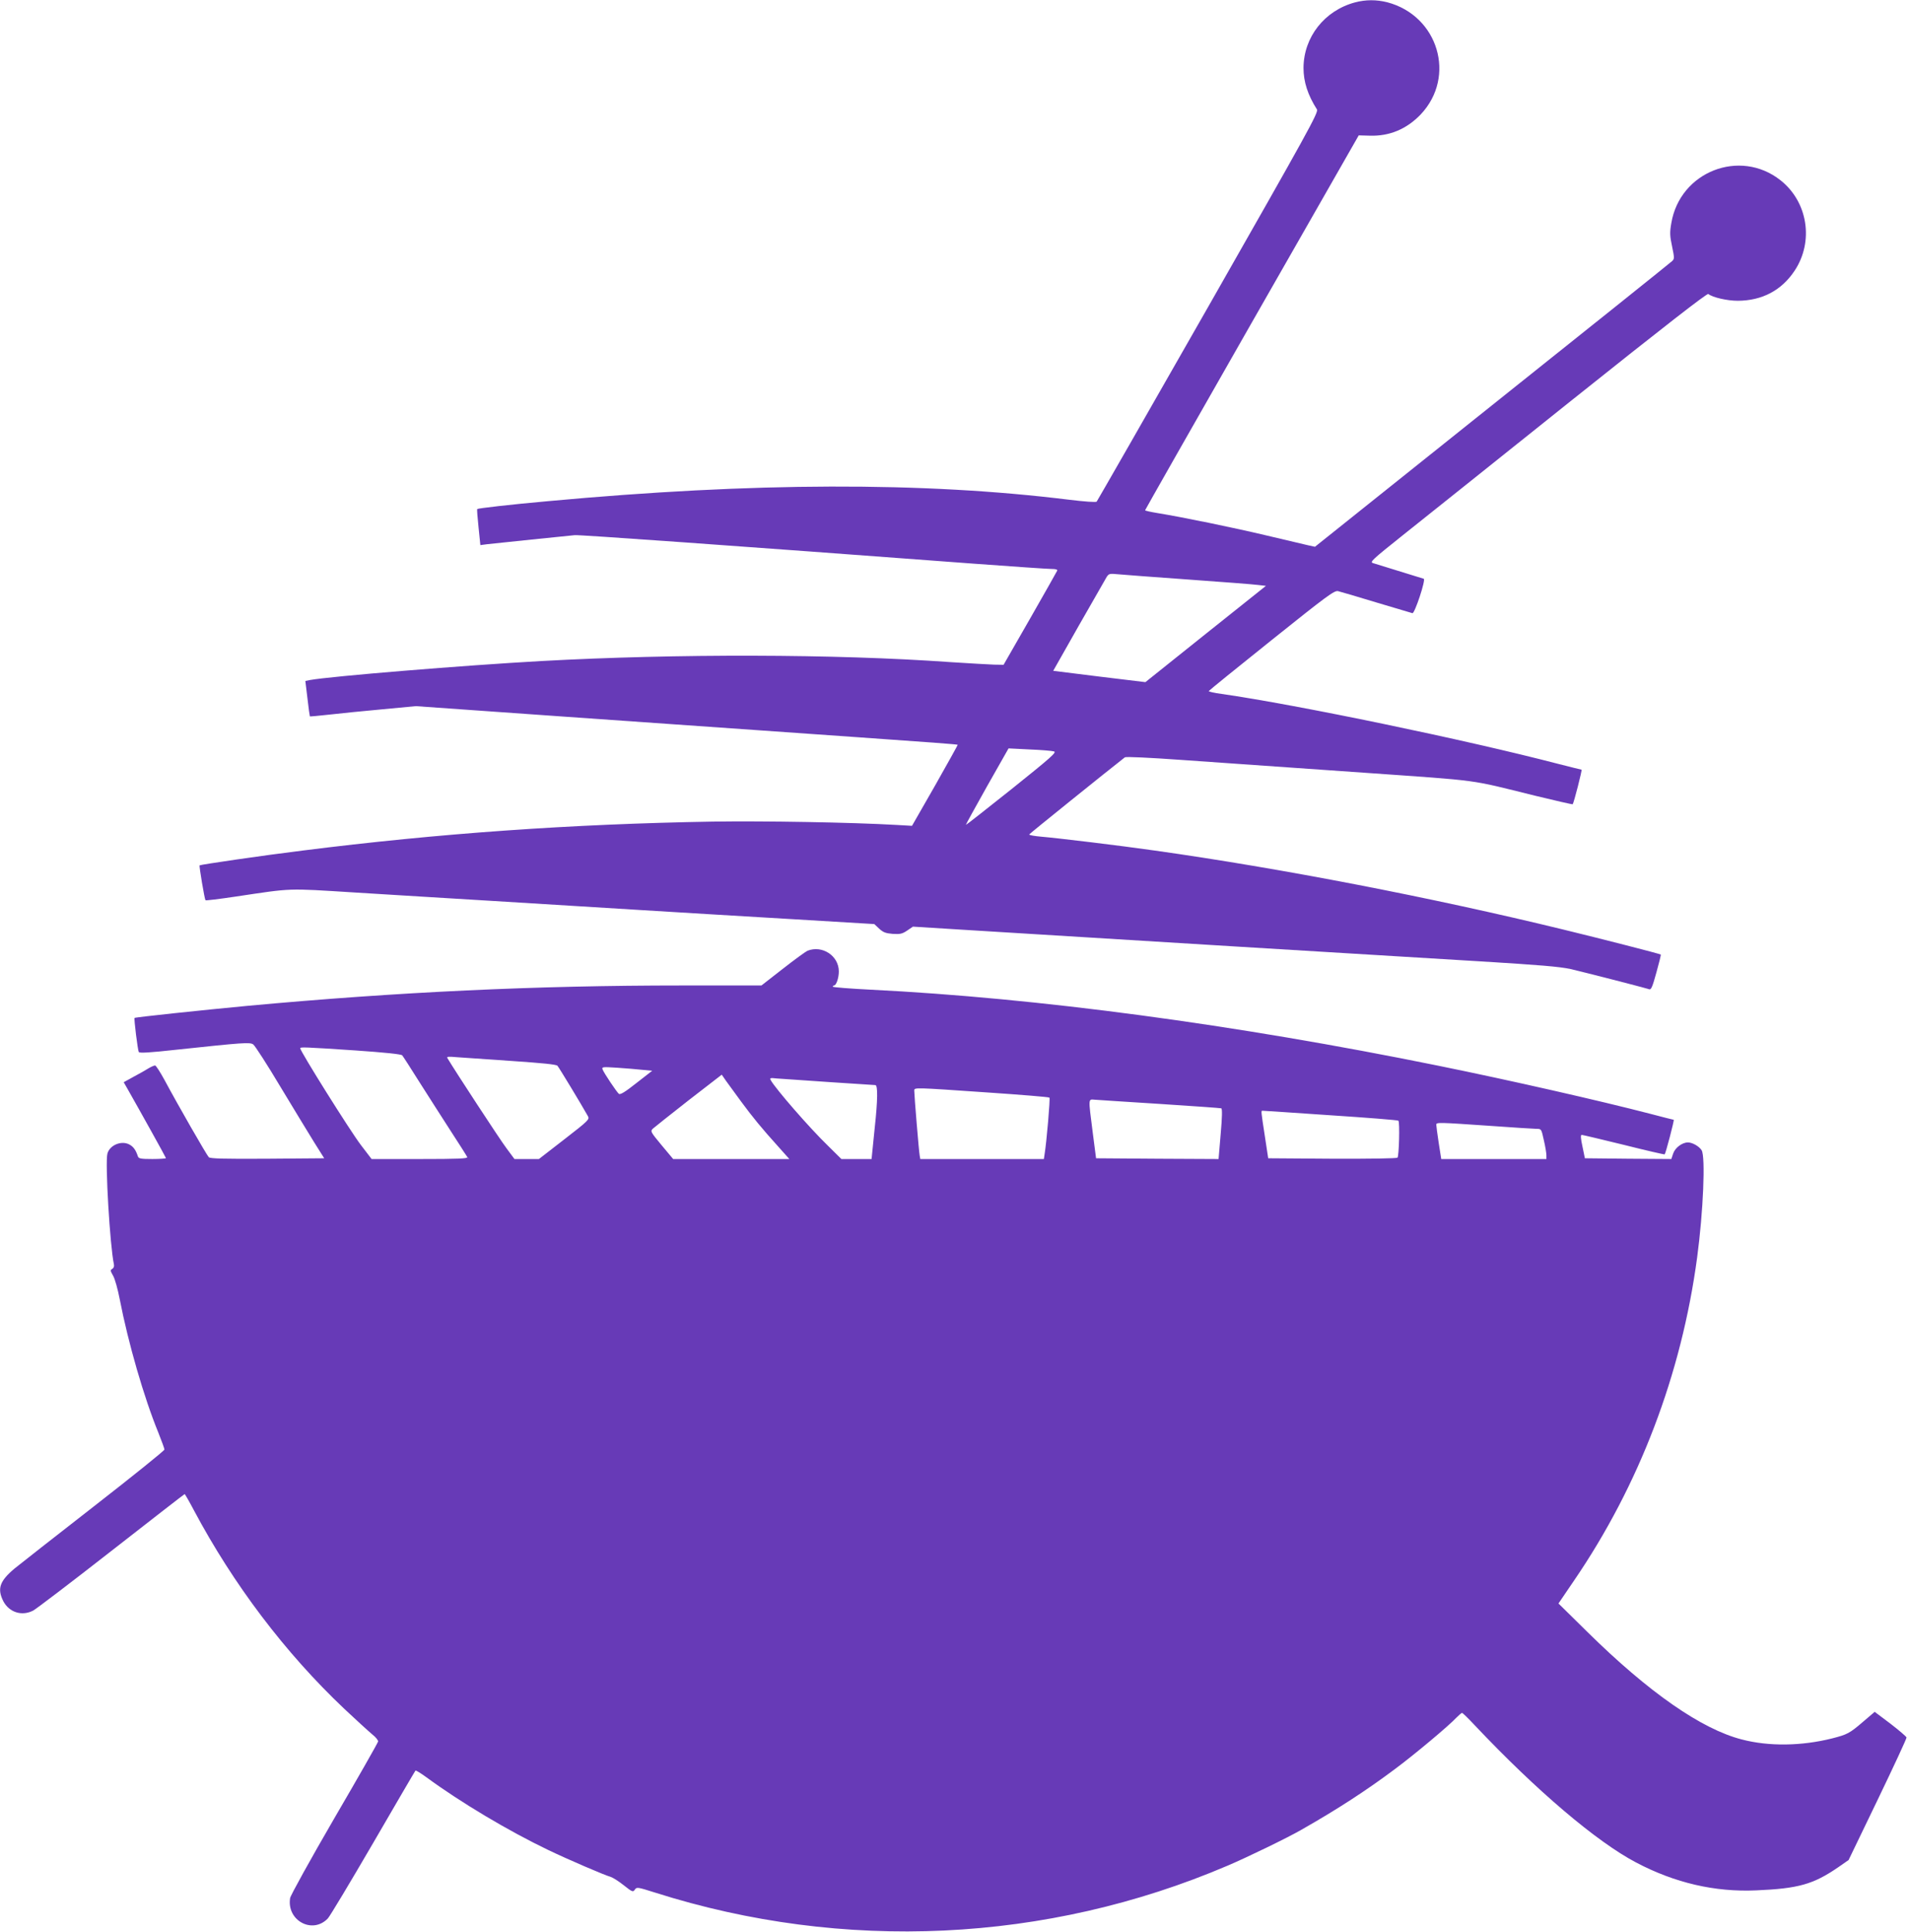 <?xml version="1.0" standalone="no"?>
<!DOCTYPE svg PUBLIC "-//W3C//DTD SVG 20010904//EN"
 "http://www.w3.org/TR/2001/REC-SVG-20010904/DTD/svg10.dtd">
<svg version="1.0" xmlns="http://www.w3.org/2000/svg"
 width="1266pt" height="1280pt" viewBox="0 0 1266 1280"
 preserveAspectRatio="xMidYMid meet">
<g transform="translate(0,1280) scale(0.1,-0.1)"
fill="#673ab7" stroke="none">
<path d="M8981 12784 c-202 -54 -340 -230 -341 -434 0 -92 28 -179 89 -275 12
-19 -57 -143 -719 -1305 -403 -707 -737 -1289 -741 -1294 -5 -5 -80 0 -185 13
-965 119 -2089 116 -3454 -10 -247 -22 -461 -47 -467 -52 -2 -2 2 -57 9 -122
l12 -117 45 6 c25 3 158 17 296 31 137 14 266 27 285 29 30 3 1016 -67 2645
-189 259 -19 490 -35 514 -35 30 0 42 -4 38 -12 -3 -7 -84 -150 -180 -318
l-175 -305 -63 1 c-35 1 -167 9 -294 17 -757 54 -1813 56 -2705 7 -520 -29
-1397 -101 -1536 -126 l-30 -6 14 -116 c7 -64 15 -118 16 -119 1 -1 59 4 130
12 70 8 228 24 350 35 l222 21 1005 -71 c552 -39 1130 -79 1284 -90 154 -11
442 -31 640 -45 460 -32 659 -47 663 -50 1 -1 -66 -122 -150 -270 l-153 -267
-105 6 c-296 17 -874 27 -1215 22 -939 -16 -1817 -78 -2720 -192 -260 -32
-677 -93 -682 -98 -4 -4 33 -225 39 -231 2 -3 92 8 199 24 383 57 331 56 794
27 231 -14 643 -40 915 -56 272 -17 711 -44 975 -60 264 -16 721 -44 1015 -61
l535 -32 32 -30 c27 -25 43 -31 90 -35 50 -3 63 0 96 22 l38 26 322 -20 c807
-50 2981 -183 3437 -210 393 -24 526 -35 600 -51 82 -19 474 -119 521 -134 13
-5 22 16 48 111 18 64 31 117 29 119 -6 5 -392 104 -643 165 -878 214 -1872
406 -2710 524 -230 33 -646 83 -753 92 -45 4 -81 10 -80 15 2 5 516 419 634
511 7 5 161 -2 370 -17 385 -27 759 -53 1214 -85 793 -56 687 -42 1133 -152
136 -33 249 -59 251 -57 8 8 64 229 59 229 -3 0 -74 18 -157 39 -606 158
-1727 391 -2229 463 -48 6 -86 15 -85 19 2 4 189 156 417 338 366 293 416 330
440 324 14 -3 129 -37 254 -75 125 -37 233 -69 239 -71 15 -3 90 223 75 228
-13 4 -298 92 -337 104 -22 7 -4 23 195 182 121 96 624 498 1118 893 619 494
902 714 910 708 29 -23 125 -45 196 -45 161 1 290 69 376 199 129 194 88 457
-94 600 -269 212 -666 56 -723 -284 -11 -63 -10 -85 5 -155 16 -77 16 -83 -1
-98 -9 -9 -546 -439 -1192 -954 l-1174 -938 -46 10 c-25 6 -151 36 -280 66
-220 52 -545 119 -722 148 -43 7 -78 15 -78 18 1 4 319 564 708 1245 l708
1239 74 -2 c131 -4 244 44 337 141 237 251 116 654 -222 743 -72 18 -143 18
-214 -1z m-1106 -3824 c226 -16 434 -32 463 -36 l53 -6 -400 -319 -399 -319
-306 37 -305 38 170 300 c94 165 177 310 185 323 14 21 20 22 72 17 31 -3 242
-19 467 -35z m-889 -1139 c20 -5 -17 -38 -279 -248 -166 -132 -303 -240 -305
-239 -1 2 62 116 140 255 l143 252 139 -7 c76 -3 149 -9 162 -13z"/>
<path d="M5352 6500 c-13 -6 -86 -59 -164 -120 l-141 -110 -531 0 c-965 0
-1881 -43 -2876 -135 -287 -27 -743 -75 -748 -80 -5 -5 21 -214 28 -226 5 -8
74 -4 246 15 450 48 491 51 513 35 11 -8 92 -133 179 -279 88 -146 189 -312
225 -370 l66 -105 -376 -3 c-293 -2 -380 1 -389 10 -14 14 -207 350 -293 511
-29 53 -57 97 -63 97 -6 0 -25 -8 -42 -18 -17 -11 -61 -36 -99 -56 l-67 -37
24 -42 c87 -153 256 -457 256 -461 0 -3 -41 -6 -90 -6 -78 0 -91 3 -96 18 -14
42 -30 65 -58 79 -52 27 -129 -5 -144 -61 -16 -58 17 -614 43 -733 3 -14 -1
-25 -11 -31 -14 -8 -13 -12 5 -44 12 -19 32 -91 45 -159 56 -288 160 -649 256
-883 22 -55 40 -105 40 -111 0 -7 -210 -176 -467 -376 -257 -200 -494 -386
-526 -412 -99 -83 -117 -134 -75 -217 39 -74 123 -101 198 -62 19 10 252 187
518 395 265 207 484 377 486 377 2 0 30 -48 61 -107 262 -492 605 -945 997
-1316 79 -74 162 -150 185 -169 24 -19 41 -40 39 -48 -2 -9 -132 -238 -291
-510 -158 -272 -289 -509 -292 -527 -24 -149 148 -242 250 -135 14 15 149 240
301 501 151 260 277 476 280 479 3 2 36 -18 73 -45 226 -166 543 -355 808
-482 129 -62 376 -168 411 -177 14 -4 53 -28 87 -55 58 -46 63 -48 75 -30 12
18 18 17 135 -20 1247 -396 2594 -333 3792 178 132 56 400 186 490 238 241
137 430 260 620 402 127 94 360 289 409 342 17 17 33 31 37 31 4 0 42 -37 85
-83 408 -432 806 -770 1068 -908 258 -136 523 -197 796 -185 281 12 379 40
544 153 l69 48 193 400 c106 220 192 405 191 412 -1 6 -49 47 -106 91 l-105
79 -75 -64 c-92 -79 -106 -86 -207 -112 -204 -51 -419 -54 -599 -7 -268 69
-617 312 -1022 711 l-193 190 102 150 c433 633 713 1368 817 2142 41 305 56
668 30 711 -16 26 -61 52 -91 52 -38 0 -85 -35 -98 -74 l-12 -36 -286 2 -287
3 -16 78 c-12 54 -13 77 -5 77 6 0 132 -30 279 -66 147 -37 269 -65 271 -63 7
7 65 229 60 229 -3 0 -73 18 -157 40 -331 86 -929 222 -1407 319 -1349 274
-2653 448 -3757 503 -139 7 -253 16 -253 20 0 4 4 8 8 8 15 0 32 50 32 93 0
104 -110 176 -208 137z m-3002 -660 c202 -14 309 -25 316 -33 6 -7 57 -86 114
-177 58 -91 151 -237 208 -325 57 -87 106 -165 109 -172 4 -10 -57 -13 -315
-13 l-319 0 -71 93 c-71 93 -402 621 -402 641 0 9 27 8 360 -14z m1039 -70
c205 -14 298 -23 306 -32 10 -11 156 -252 202 -334 12 -21 3 -30 -156 -153
l-169 -131 -81 0 -81 0 -54 73 c-41 54 -338 508 -390 595 -7 11 5 12 60 7 38
-3 201 -14 363 -25z m870 -59 l64 -6 -104 -81 c-76 -60 -107 -79 -117 -72 -15
13 -99 138 -108 162 -6 17 1 17 97 11 57 -4 133 -10 168 -14z m654 -211 c77
-104 133 -173 245 -297 l74 -83 -385 0 -385 0 -77 92 c-73 88 -75 92 -58 109
10 9 117 94 237 188 l220 170 29 -42 c17 -23 62 -85 100 -137z m583 130 c165
-11 303 -20 306 -20 17 0 16 -100 -4 -282 l-21 -208 -100 0 -100 0 -89 88
c-124 120 -346 376 -379 434 -8 15 -4 17 38 12 27 -2 183 -13 349 -24z m1051
-69 c221 -15 405 -30 409 -34 6 -5 -19 -295 -32 -374 l-5 -33 -409 0 -410 0
-4 23 c-5 23 -36 399 -36 430 0 22 -7 22 487 -12z m1143 -76 c217 -14 400 -27
405 -29 7 -3 6 -58 -4 -170 l-14 -166 -406 2 -406 3 -22 170 c-30 236 -31 221
15 218 20 -2 215 -14 432 -28z m1129 -75 c244 -16 447 -32 450 -36 10 -9 4
-235 -6 -245 -5 -5 -180 -8 -433 -7 l-424 3 -22 145 c-26 169 -26 170 -16 170
4 0 207 -13 451 -30z m1056 -70 c154 -11 294 -20 311 -20 30 0 31 -1 47 -75
10 -42 17 -87 17 -100 l0 -25 -349 0 -348 0 -17 108 c-9 59 -16 113 -16 120 0
16 20 15 355 -8z"/>
</g>
</svg>
